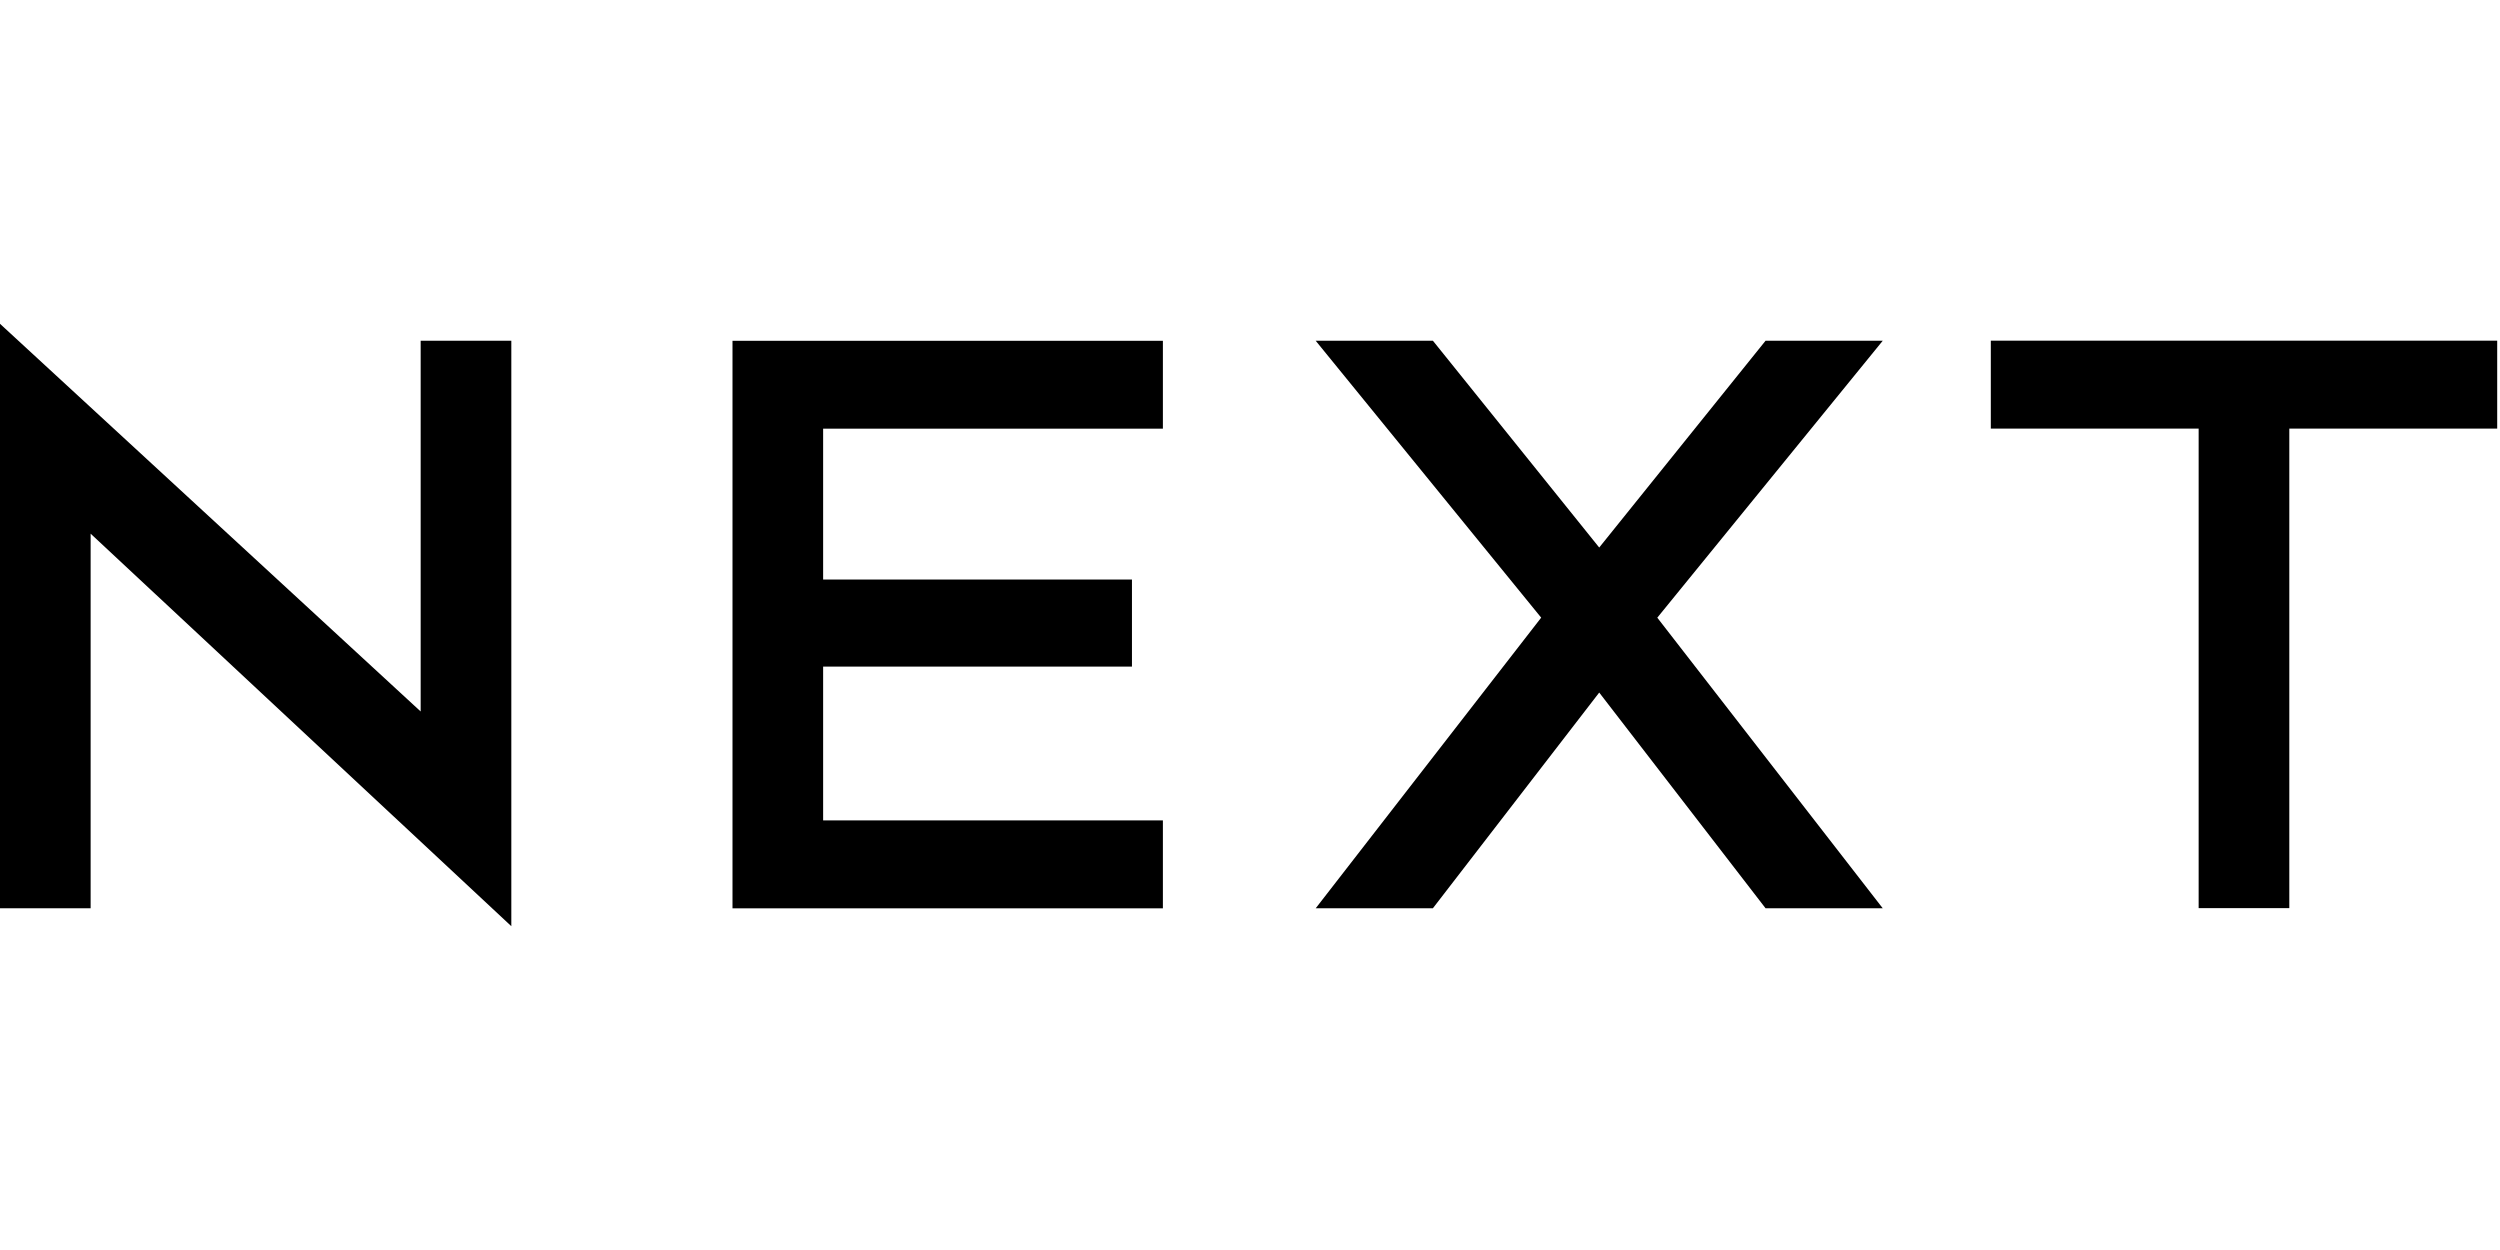 <svg xmlns="http://www.w3.org/2000/svg" width="600" height="300" fill="none" viewBox="0 0 83 20"><path fill="#000" fill-rule="evenodd" d="m0 0 13.966 12.871V.563h3.01V20L3.009 6.968v12.437H0V0Zm47.572.562 5.522 6.866L58.617.562l3.89.001-7.485 9.194 7.485 9.648h-3.89l-5.523-7.162-5.522 7.161h-3.89l7.485-9.648L43.68.562h3.89Zm-8.964.002v2.918h-11.28V8.49h10.253v2.892H27.328v5.106h11.28v2.918H24.319V.564h14.29ZM82.907.56v2.92h-6.902V19.4h-3.01V3.48h-6.9V.56h16.812Z" clip-rule="evenodd"/></svg>